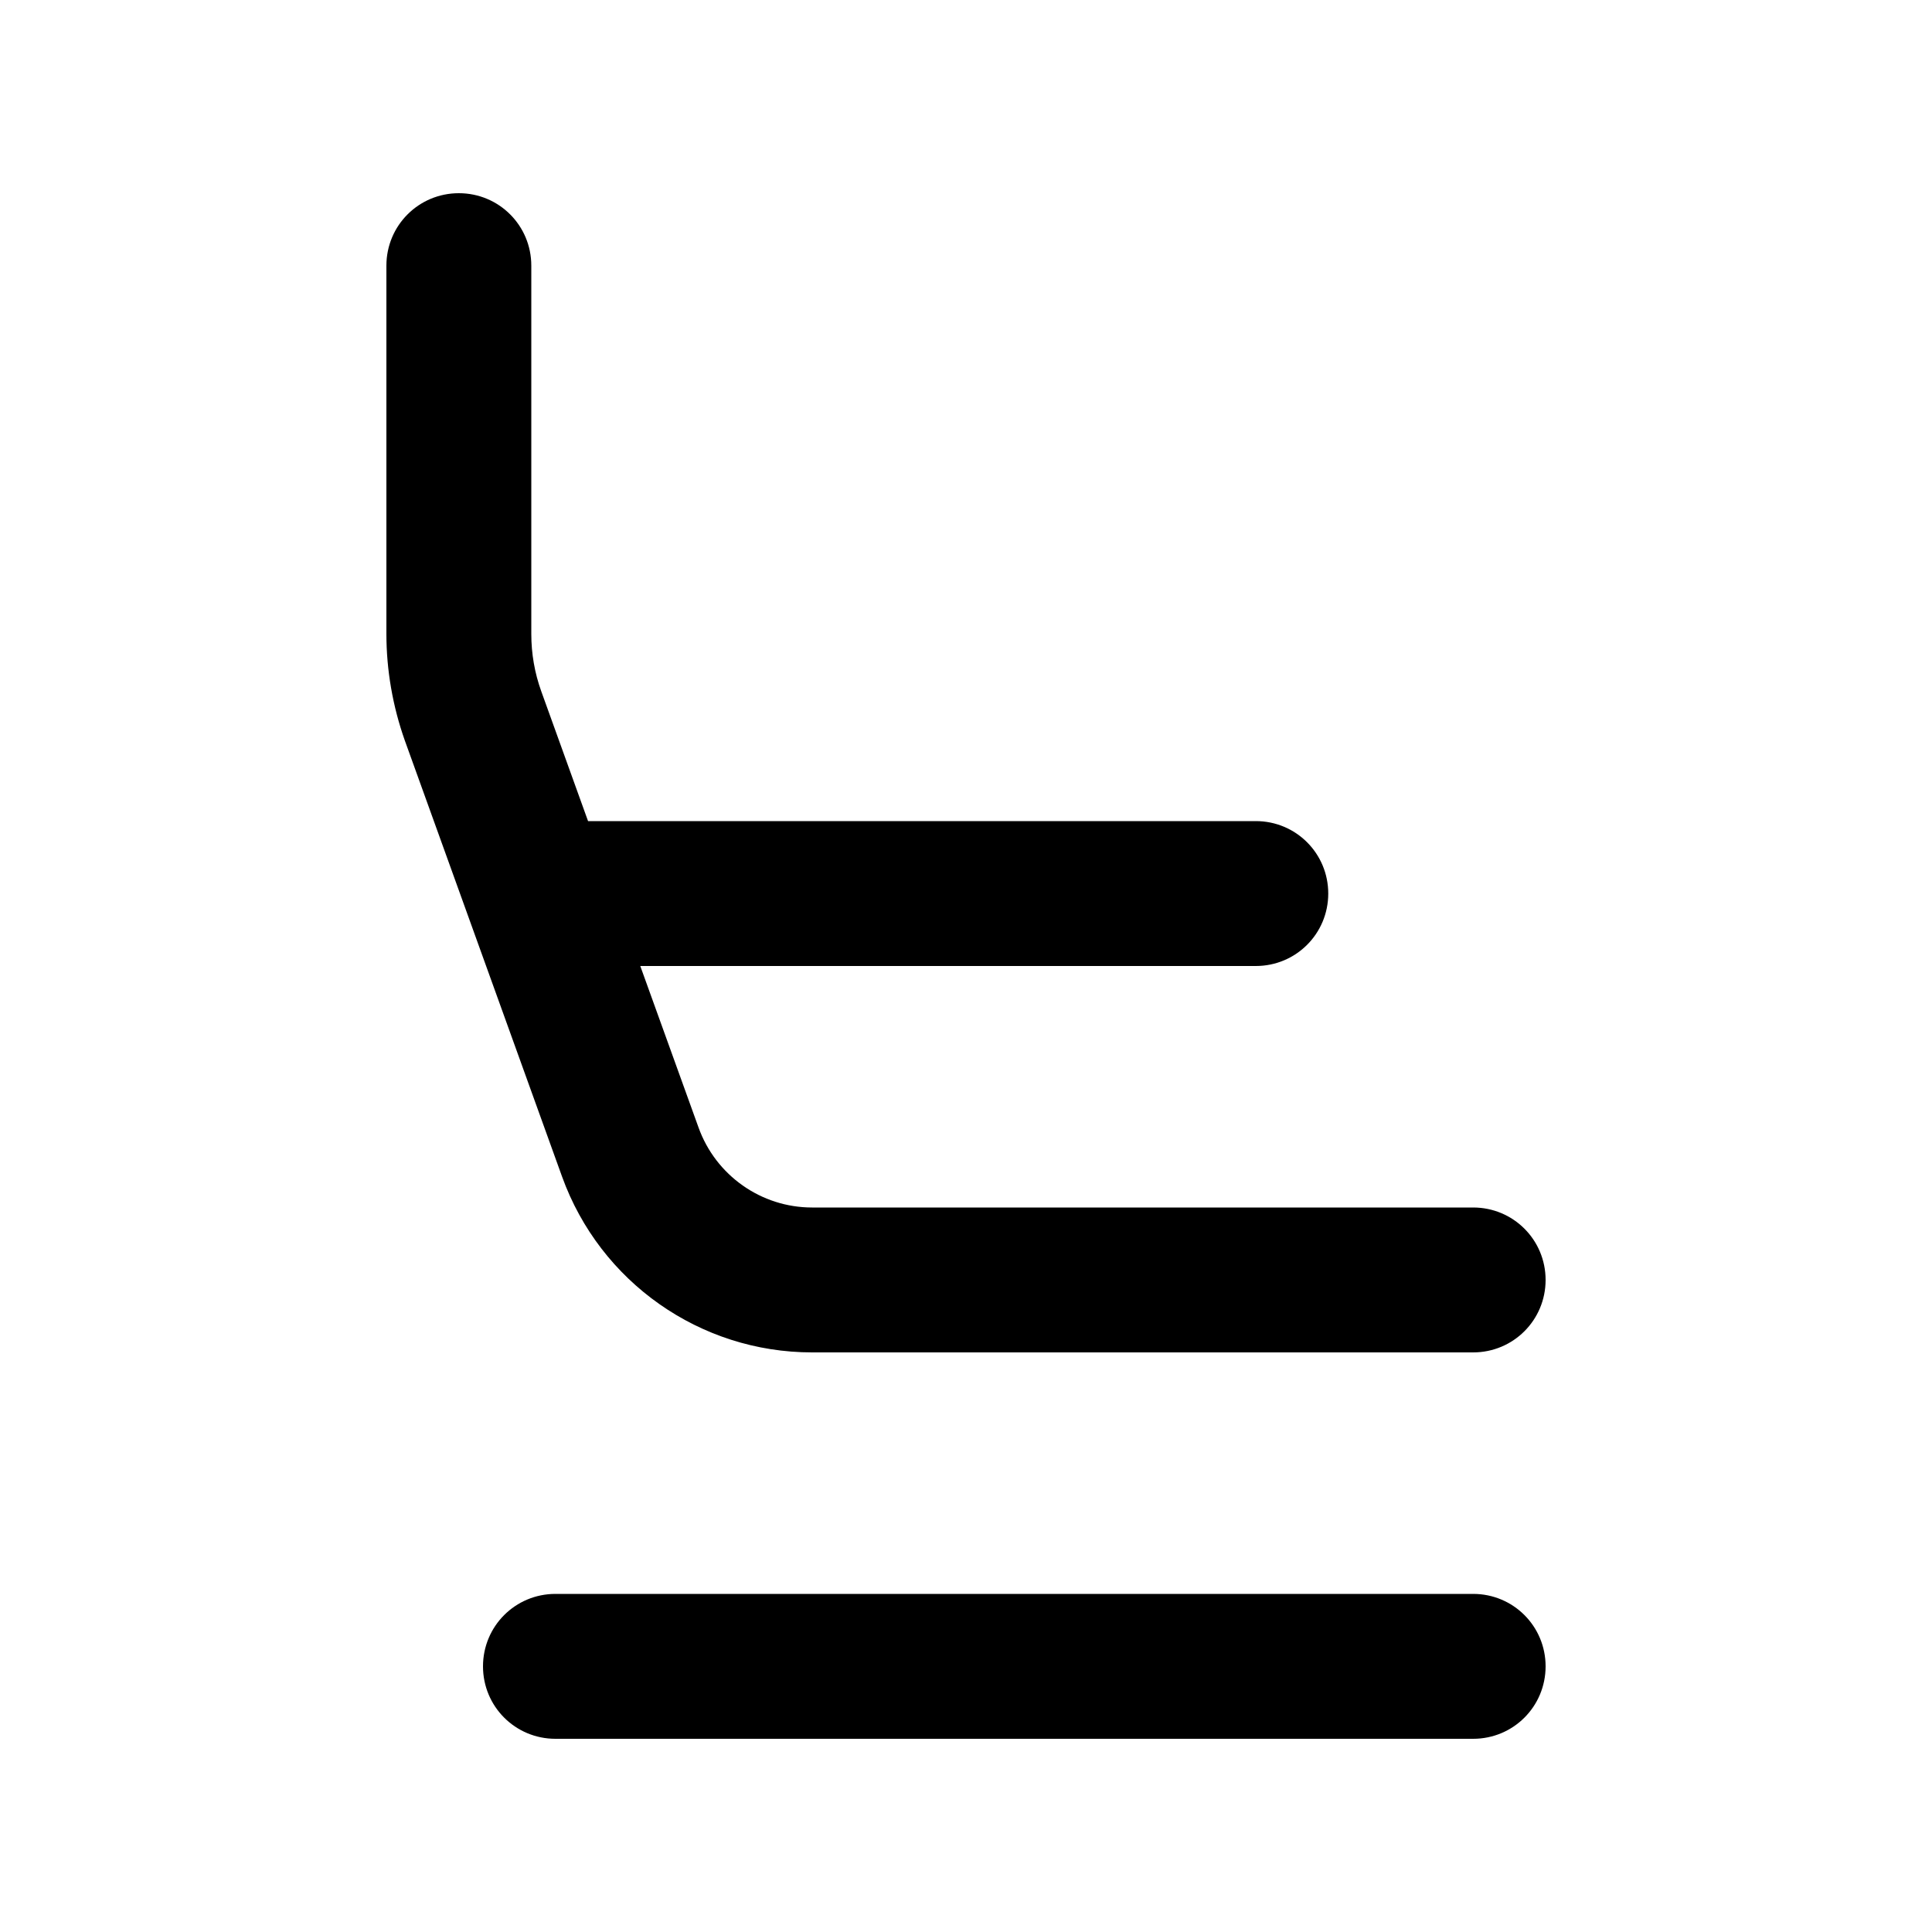 <svg xmlns="http://www.w3.org/2000/svg" viewBox="0 0 640 640"><!--! Font Awesome Pro 7.1.0 by @fontawesome - https://fontawesome.com License - https://fontawesome.com/license (Commercial License) Copyright 2025 Fonticons, Inc. --><path opacity=".4" fill="currentColor" d=""/><path fill="currentColor" d="M152 64C165.3 64 176 74.7 176 88L176 210C176 216.5 177.1 222.9 179.3 229L194.8 272L416 272C429.3 272 440 282.7 440 296C440 309.3 429.3 320 416 320L212.1 320L231.4 373.5C237.1 389.4 252.2 400 269 400L488 400C501.3 400 512 410.7 512 424C512 437.3 501.3 448 488 448L269 448C231.9 448 198.8 424.7 186.2 389.8L134.1 245.3C130.1 234 128 222 128 210L128 88C128 74.7 138.7 64 152 64zM160 552C160 538.7 170.7 528 184 528L488 528C501.3 528 512 538.7 512 552C512 565.3 501.3 576 488 576L184 576C170.7 576 160 565.3 160 552z"/></svg>